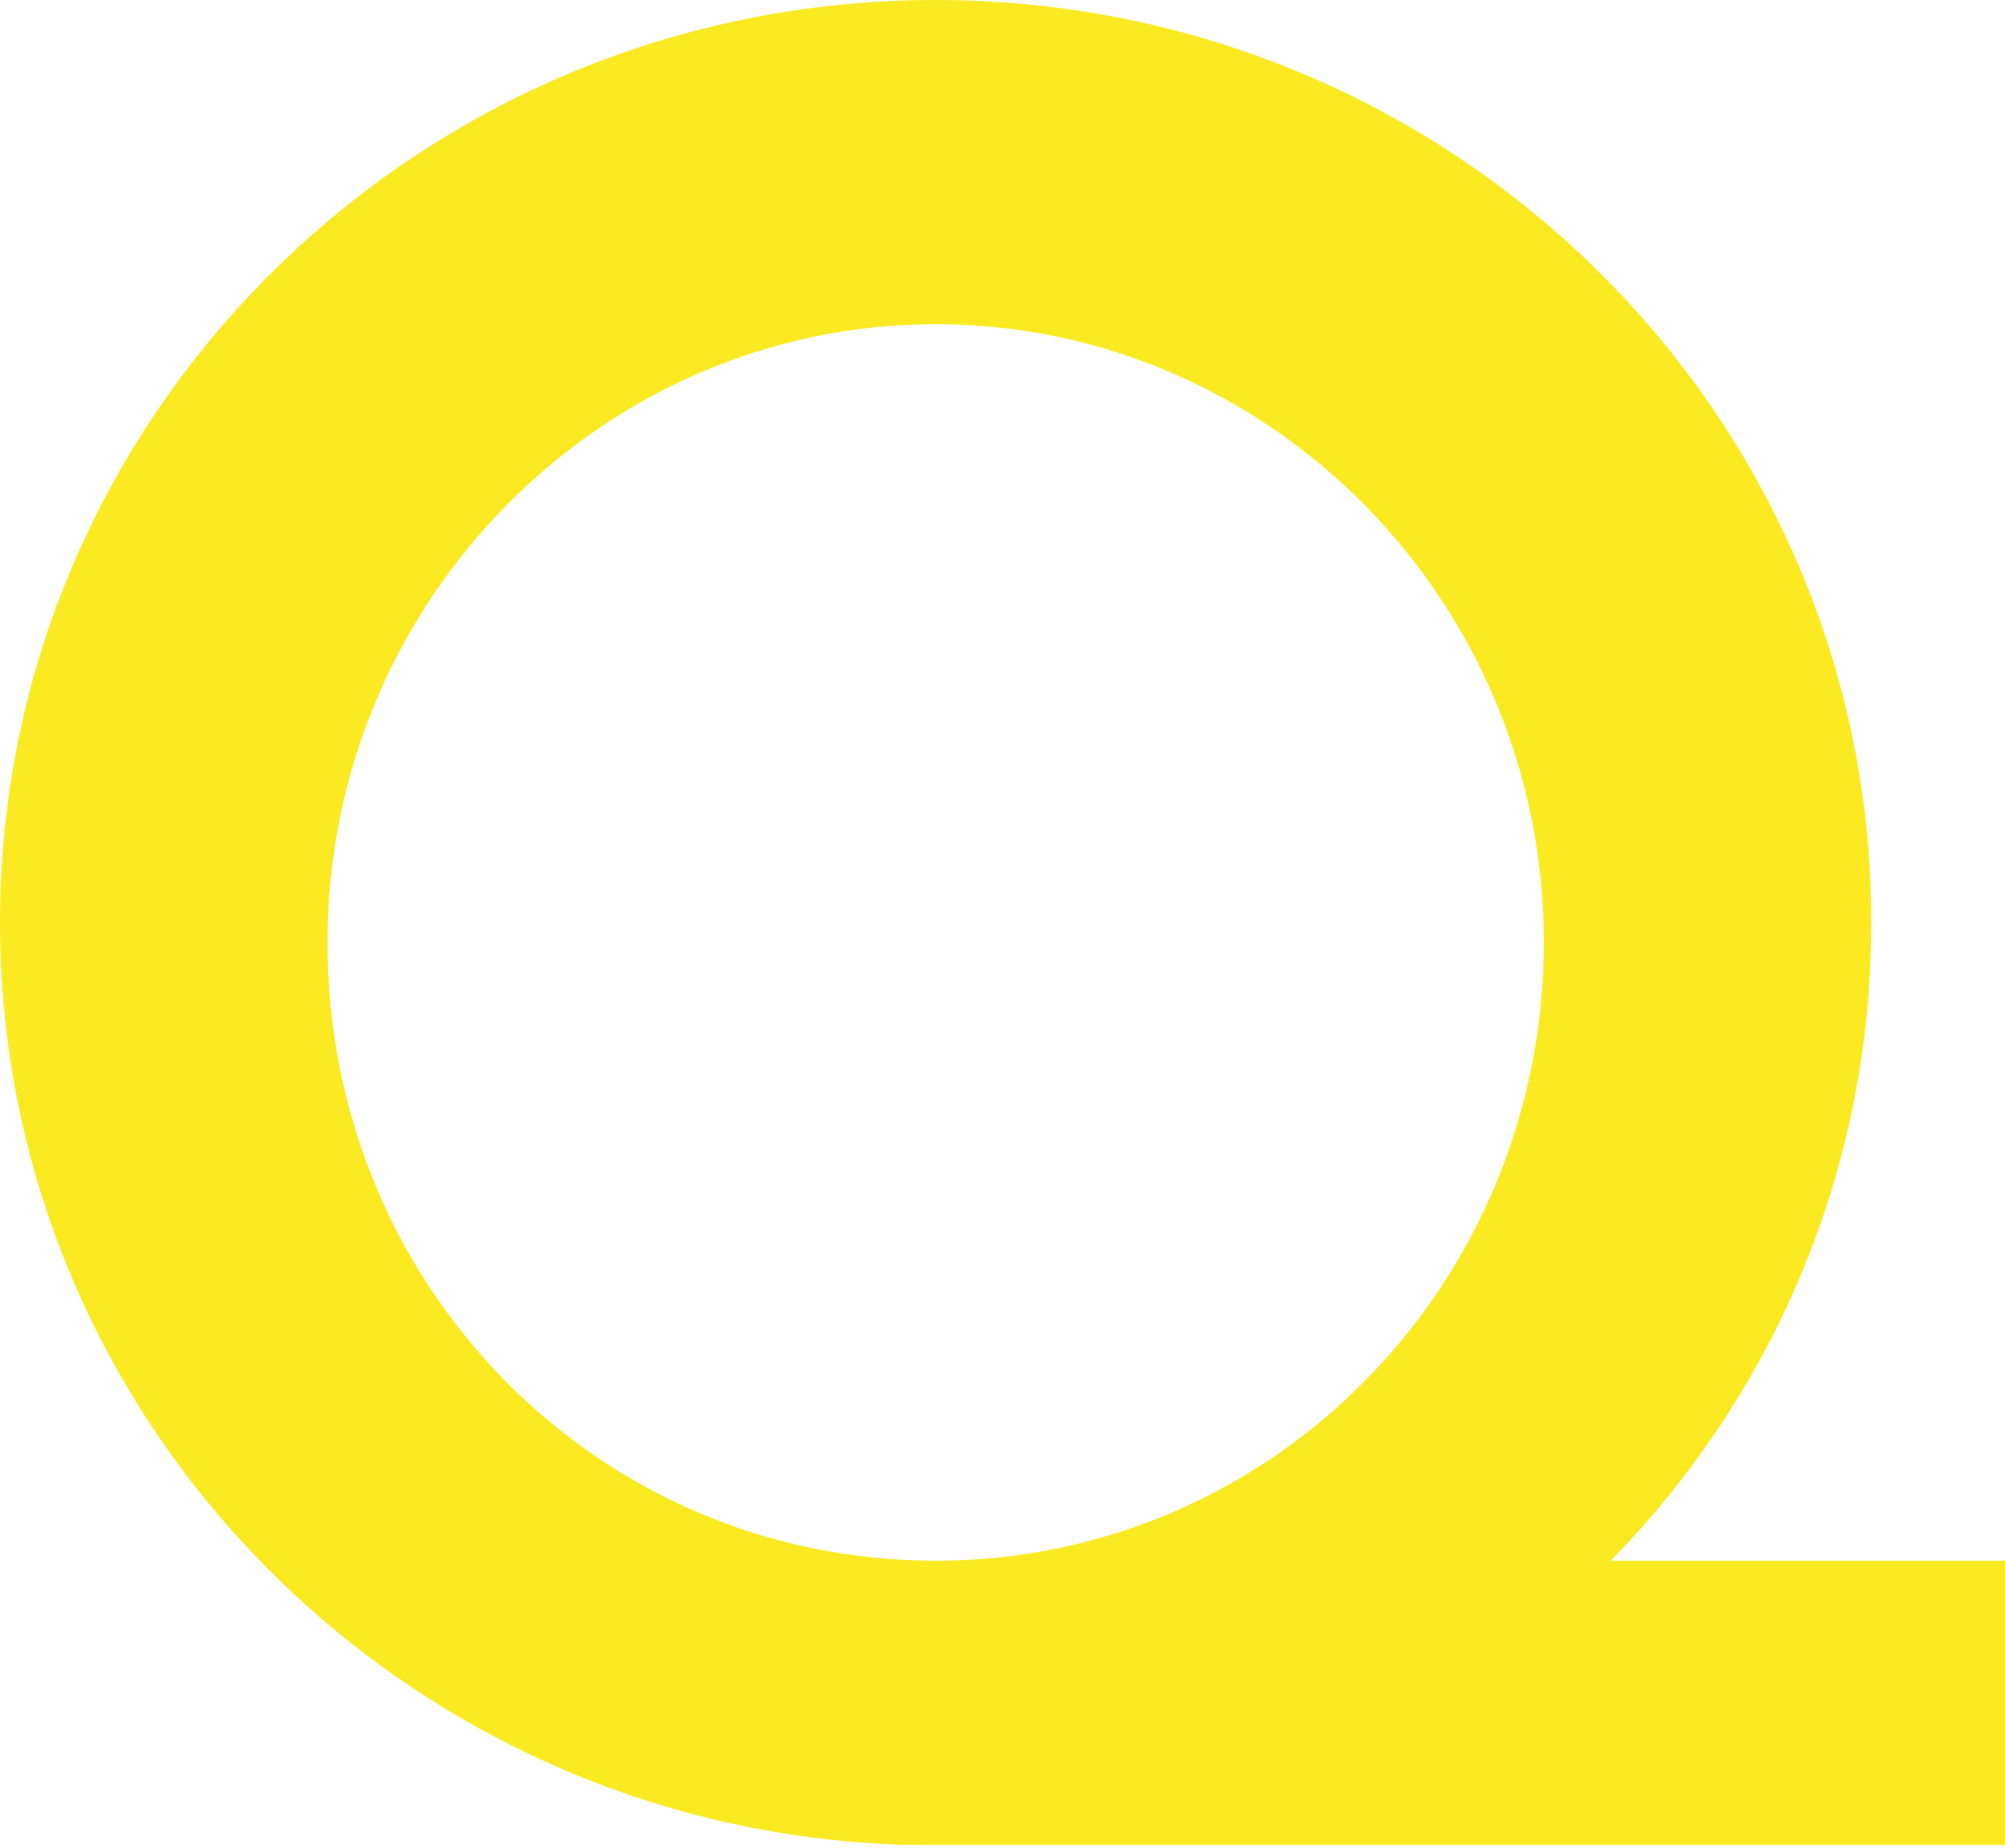<?xml version="1.0" encoding="UTF-8"?> <!-- Generator: Adobe Illustrator 23.0.3, SVG Export Plug-In . SVG Version: 6.00 Build 0) --> <svg xmlns="http://www.w3.org/2000/svg" xmlns:xlink="http://www.w3.org/1999/xlink" id="Layer_1" x="0px" y="0px" viewBox="0 0 60 55.3" style="enable-background:new 0 0 60 55.3;" xml:space="preserve"> <style type="text/css"> .st0{fill:#FBEA22;} </style> <g> <path class="st0" d="M56,27.6C56,12.4,43.5,0,28,0S0,12.4,0,27.6c0,14.9,12,27.1,27,27.6v0h33v-8.5H48.2C53,41.8,56,35.1,56,27.6z M9.8,28.2C9.8,18,18,9.7,28,9.7S46.2,18,46.2,28.2c0,10.2-8.1,18.5-18.2,18.5S9.8,38.5,9.8,28.2z"></path> </g> </svg> 